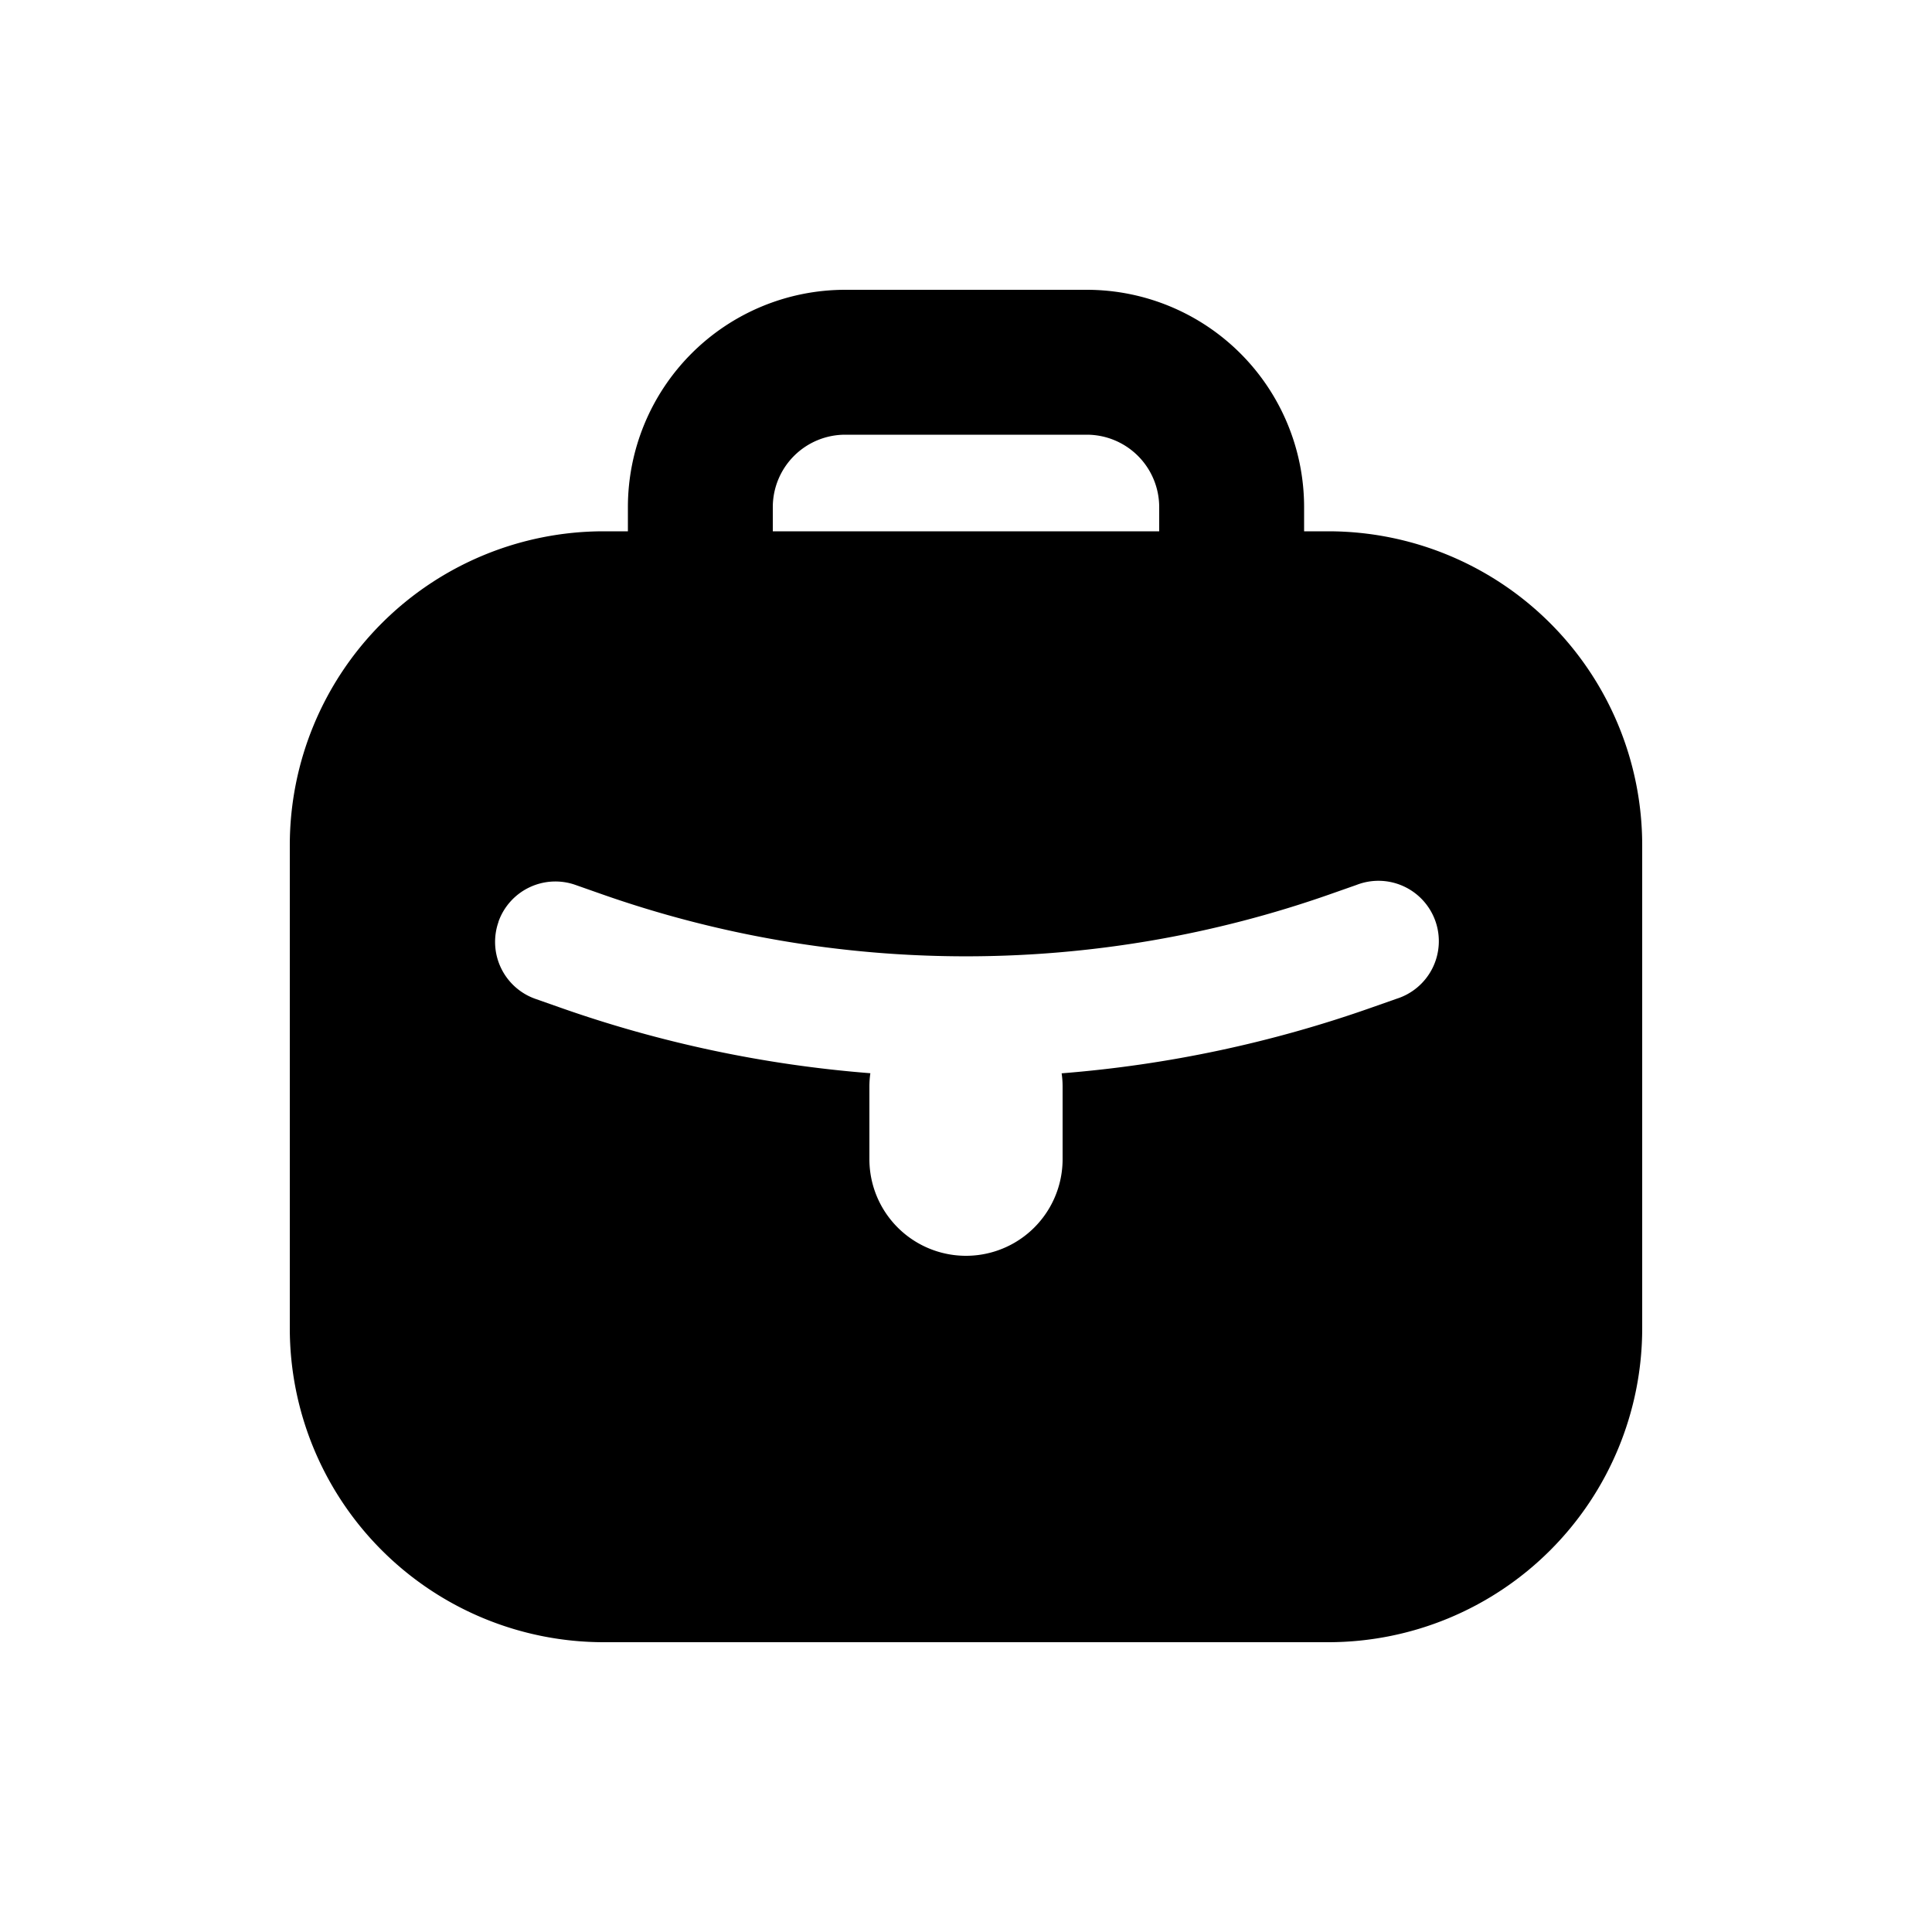 <svg xmlns="http://www.w3.org/2000/svg" viewBox="0 0 20 20"><path fill-rule="evenodd" d="M6.5 5.5v-.25a2.25 2.25 0 0 1 2.25-2.25h2.5a2.25 2.25 0 0 1 2.25 2.25v.25h.25a3.25 3.25 0 0 1 3.25 3.25v5a3.25 3.25 0 0 1-3.25 3.25h-7.5a3.25 3.25 0 0 1-3.25-3.25v-5a3.25 3.25 0 0 1 3.25-3.25h.25Zm1.5-.25a.75.75 0 0 1 .75-.75h2.5a.75.75 0 0 1 .75.75v.25h-4v-.25Zm-2.84 4.292a.625.625 0 0 1 .798-.381l.256.09c2.45.865 5.122.865 7.572 0l.256-.09a.625.625 0 1 1 .416 1.178l-.256.09a12.625 12.625 0 0 1-3.212.682.91.91 0 0 1 .01.139v.75a1 1 0 1 1-2 0v-.75c0-.047.003-.094.01-.14a12.622 12.622 0 0 1-3.212-.68l-.256-.09a.625.625 0 0 1-.381-.798Z"/></svg>
